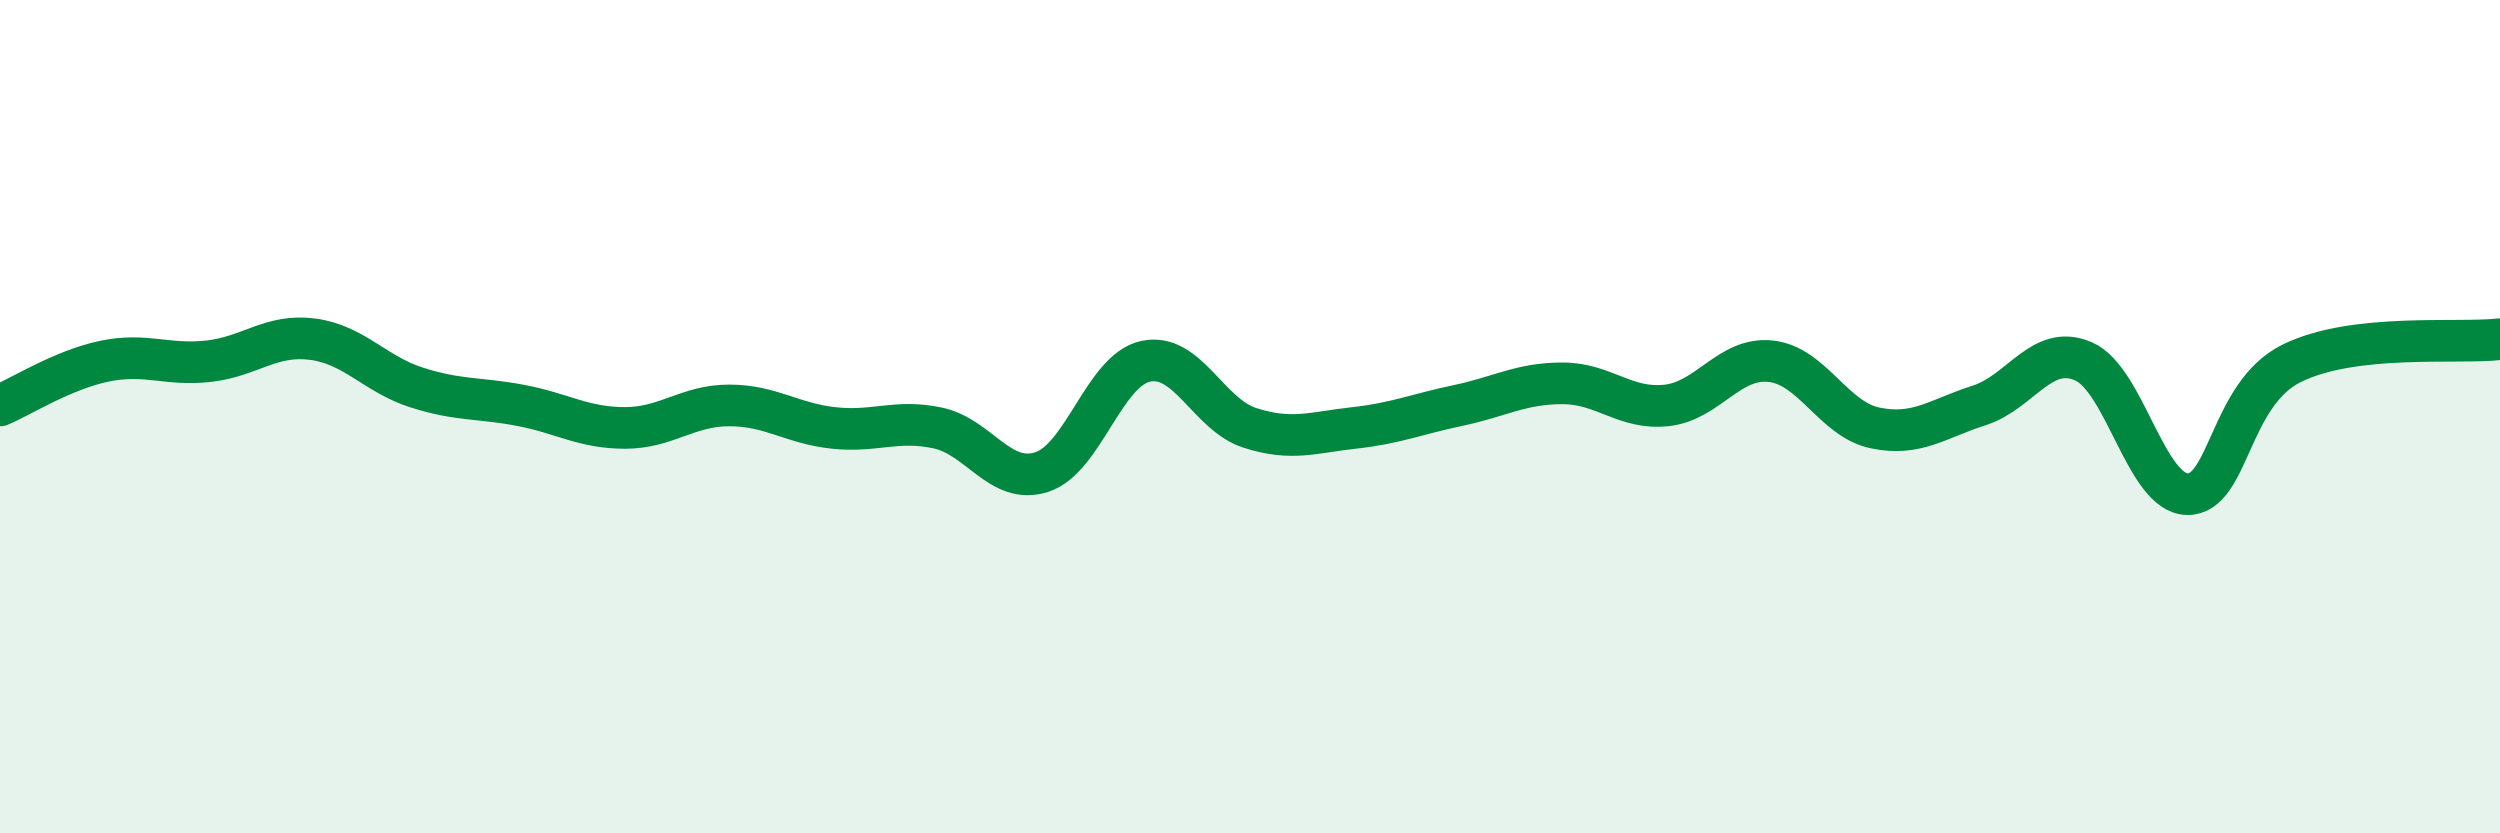 
    <svg width="60" height="20" viewBox="0 0 60 20" xmlns="http://www.w3.org/2000/svg">
      <path
        d="M 0,9.73 C 0.5,9.52 1.5,8.88 2.5,8.67 C 3.5,8.46 4,8.78 5,8.67 C 6,8.56 6.5,8.01 7.5,8.14 C 8.5,8.27 9,8.98 10,9.3 C 11,9.62 11.5,9.54 12.5,9.73 C 13.5,9.92 14,10.27 15,10.27 C 16,10.27 16.5,9.73 17.5,9.73 C 18.5,9.73 19,10.16 20,10.27 C 21,10.38 21.5,10.06 22.5,10.27 C 23.5,10.48 24,11.65 25,11.33 C 26,11.01 26.5,8.88 27.5,8.67 C 28.5,8.46 29,9.95 30,10.27 C 31,10.59 31.5,10.38 32.5,10.27 C 33.5,10.16 34,9.94 35,9.73 C 36,9.52 36.5,9.2 37.5,9.2 C 38.5,9.2 39,9.84 40,9.73 C 41,9.62 41.5,8.56 42.5,8.67 C 43.5,8.78 44,10.06 45,10.27 C 46,10.48 46.5,10.05 47.5,9.73 C 48.5,9.41 49,8.24 50,8.67 C 51,9.1 51.5,11.85 52.5,11.86 C 53.5,11.87 53.5,9.46 55,8.72 C 56.5,7.98 59,8.26 60,8.14L60 20L0 20Z"
        fill="#008740"
        opacity="0.1"
        stroke-linecap="round"
        stroke-linejoin="round"
      />
      <path
        d="M 0,9.73 C 0.5,9.52 1.5,8.88 2.5,8.67 C 3.5,8.46 4,8.78 5,8.67 C 6,8.56 6.5,8.01 7.5,8.14 C 8.5,8.27 9,8.98 10,9.3 C 11,9.62 11.5,9.54 12.5,9.73 C 13.5,9.92 14,10.27 15,10.27 C 16,10.27 16.5,9.73 17.5,9.73 C 18.5,9.73 19,10.16 20,10.27 C 21,10.38 21.5,10.06 22.5,10.27 C 23.5,10.48 24,11.65 25,11.33 C 26,11.01 26.5,8.88 27.5,8.67 C 28.5,8.46 29,9.95 30,10.27 C 31,10.59 31.5,10.38 32.5,10.27 C 33.5,10.16 34,9.94 35,9.73 C 36,9.52 36.5,9.2 37.5,9.2 C 38.5,9.2 39,9.84 40,9.73 C 41,9.62 41.5,8.56 42.5,8.67 C 43.5,8.78 44,10.06 45,10.27 C 46,10.48 46.5,10.05 47.5,9.73 C 48.5,9.41 49,8.24 50,8.67 C 51,9.1 51.5,11.85 52.5,11.86 C 53.5,11.87 53.5,9.46 55,8.72 C 56.5,7.98 59,8.26 60,8.14"
        stroke="#008740"
        stroke-width="1"
        fill="none"
        stroke-linecap="round"
        stroke-linejoin="round"
      />
    </svg>
  